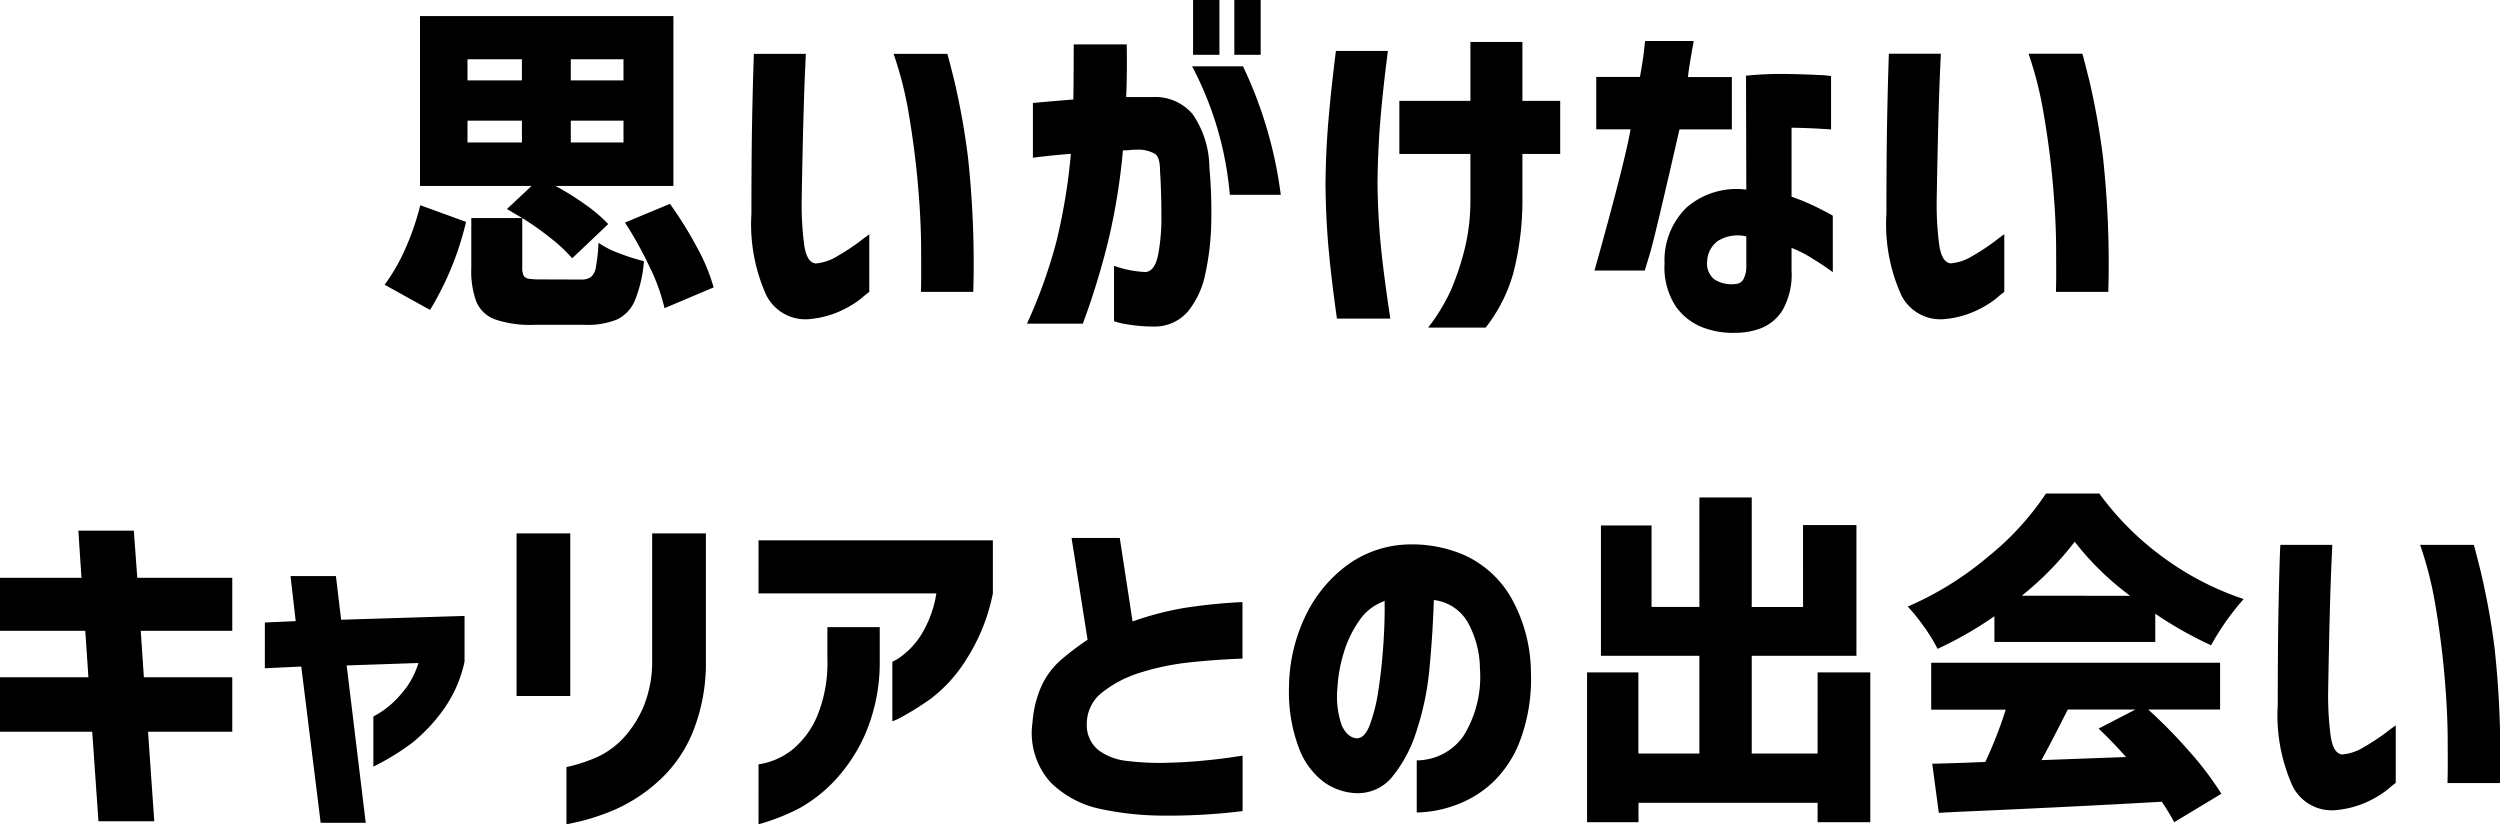<svg xmlns="http://www.w3.org/2000/svg" viewBox="0 0 86.537 28.532"><path d="M-23.742-1.38a5.308,5.308,0,0,0-.72-.678,10.061,10.061,0,0,0-1.008-.714L-26-3.084l.852-.8H-29.01v-5.88h8.772v5.88h-4.08a9.786,9.786,0,0,1,1.044.654,5.2,5.2,0,0,1,.78.666Zm-3.624-6.156h1.884v-.732h-1.884Zm5.4-.732H-23.79v.732h1.824Zm-5.4,2.88h1.884v-.756h-1.884Zm5.4-.756H-23.79v.756h1.824Zm1.608,2.88a13.523,13.523,0,0,1,.936,1.506,6.5,6.5,0,0,1,.576,1.386l-1.7.72a6.507,6.507,0,0,0-.51-1.416,13,13,0,0,0-.858-1.548Zm-9.876,2.8a6.5,6.5,0,0,0,.72-1.254A9.038,9.038,0,0,0-29-3.216l1.584.576A10.465,10.465,0,0,1-28.662.408Zm6.792-.18a.569.569,0,0,0,.354-.09.589.589,0,0,0,.168-.348,6.534,6.534,0,0,0,.09-.834,3.016,3.016,0,0,0,.708.36,7.067,7.067,0,0,0,.864.276A4.6,4.6,0,0,1-21.57.078a1.268,1.268,0,0,1-.618.66A2.7,2.7,0,0,1-23.3.924h-1.764A3.789,3.789,0,0,1-26.406.738a1.119,1.119,0,0,1-.648-.6,3.025,3.025,0,0,1-.18-1.17v-1.74h1.764v1.716a.587.587,0,0,0,.048.276.238.238,0,0,0,.174.108,2.488,2.488,0,0,0,.414.024Zm5.988-7.812h1.8q0,.024-.024.534t-.048,1.3q-.024.792-.042,1.662t-.03,1.6a10.546,10.546,0,0,0,.09,1.536q.09.588.39.624a1.687,1.687,0,0,0,.762-.258,7.181,7.181,0,0,0,.75-.492q.324-.246.348-.258V-.216a2.841,2.841,0,0,0-.258.21,3.416,3.416,0,0,1-.7.432A3.248,3.248,0,0,1-15.474.72a1.512,1.512,0,0,1-1.554-.834,5.962,5.962,0,0,1-.51-2.8q0-.768.006-1.71t.024-1.812q.018-.87.036-1.434T-17.454-8.46Zm4.836,0h1.86q.012,0,.252.966A25.581,25.581,0,0,1-10.044-4.9,34.184,34.184,0,0,1-9.858-.216H-11.67q0-.024.006-.282t0-1.266q-.006-1.008-.114-2.208t-.306-2.37A12.685,12.685,0,0,0-12.618-8.46Zm4.824,3.6v-1.9q.792-.072,1.4-.12.012-.852.012-1.908h1.836Q-4.53-7.74-4.566-6.96h.912a1.7,1.7,0,0,1,1.386.588,3.285,3.285,0,0,1,.582,1.848A16.94,16.94,0,0,1-1.62-2.652a9.132,9.132,0,0,1-.2,1.782A3.018,3.018,0,0,1-2.424.456a1.519,1.519,0,0,1-1.17.528A5.774,5.774,0,0,1-4.608.894,2.453,2.453,0,0,1-4.986.8v-1.92a3.619,3.619,0,0,0,1.1.216q.312-.036.426-.594a6.856,6.856,0,0,0,.114-1.35q0-.792-.048-1.56,0-.456-.168-.582a1.154,1.154,0,0,0-.6-.15,2.148,2.148,0,0,0-.246.012,2.414,2.414,0,0,1-.27.012,21.952,21.952,0,0,1-.5,3.1,26.128,26.128,0,0,1-.888,2.9H-8a17.63,17.63,0,0,0,1.02-2.844,20.5,20.5,0,0,0,.5-3.036q-.588.048-.942.09T-7.794-4.86Zm5.508-3.168H-.522A14.649,14.649,0,0,1,.786-3.576H-.978A11.61,11.61,0,0,0-2.286-8.028Zm.036-.4v-1.9h.912v1.9Zm1.428,0v-1.9H.09v1.9Zm3.516-.132h1.8q-.18,1.392-.264,2.43T4.134-4q.012,1.164.12,2.232T4.578.708H2.73Q2.538-.648,2.442-1.7t-.108-2.25q.012-1.14.1-2.184T2.694-8.556ZM7.35-4.992H4.89V-6.828H7.35v-2.04h1.8v2.04h1.308v1.836H9.15v1.668a10.044,10.044,0,0,1-.324,2.49A5.476,5.476,0,0,1,7.878,1.02H5.886A6.606,6.606,0,0,0,6.654-.228a9.456,9.456,0,0,0,.468-1.356A7.034,7.034,0,0,0,7.35-3.348Zm5.544-.852H11.706V-7.656h1.512q.1-.54.138-.888T13.4-8.9h1.68q-.168.912-.2,1.248H16.4v1.812H14.586q-.852,3.732-1.026,4.308l-.174.576h-1.74Q12.69-4.68,12.894-5.844ZM16.9-3.756,16.89-7.7a12.075,12.075,0,0,1,1.4-.06q.666.012,1.1.036a3.517,3.517,0,0,1,.444.036v1.848l-.39-.024q-.378-.024-.978-.036v2.388a7.977,7.977,0,0,1,.972.414q.432.222.456.246V-.9l-.222-.156q-.222-.156-.558-.36a4.077,4.077,0,0,0-.648-.324v.78A2.506,2.506,0,0,1,18.156.414a1.54,1.54,0,0,1-.738.624,2.477,2.477,0,0,1-.876.162,2.919,2.919,0,0,1-1.134-.18A2.041,2.041,0,0,1,14.46.288,2.466,2.466,0,0,1,14.07-1.2a2.561,2.561,0,0,1,.762-1.938A2.648,2.648,0,0,1,16.9-3.756Zm-.36,3.264a.315.315,0,0,0,.27-.18.941.941,0,0,0,.09-.444v-1.02a1.294,1.294,0,0,0-.984.156.921.921,0,0,0-.372.7.7.7,0,0,0,.258.636A1.1,1.1,0,0,0,16.542-.492ZM21.834-8.46h1.8q0,.024-.024.534t-.048,1.3q-.024.792-.042,1.662t-.03,1.6a10.546,10.546,0,0,0,.09,1.536q.09.588.39.624a1.687,1.687,0,0,0,.762-.258,7.181,7.181,0,0,0,.75-.492q.324-.246.348-.258V-.216a2.841,2.841,0,0,0-.258.21,3.416,3.416,0,0,1-.7.432A3.248,3.248,0,0,1,23.814.72,1.512,1.512,0,0,1,22.26-.114a5.962,5.962,0,0,1-.51-2.8q0-.768.006-1.71t.024-1.812q.018-.87.036-1.434T21.834-8.46Zm4.836,0h1.86q.012,0,.252.966A25.582,25.582,0,0,1,29.244-4.9,34.184,34.184,0,0,1,29.43-.216H27.618q0-.024.006-.282t0-1.266q-.006-1.008-.114-2.208T27.2-6.342A12.685,12.685,0,0,0,26.67-8.46ZM-43.548,15.008V13.124h3.06l-.108-1.608h-2.952V9.68h2.82l-.108-1.632h1.92l.12,1.632h3.288v1.836h-3.168l.108,1.608h3.06v1.884h-2.916l.216,3.1H-40.14l-.216-3.1Zm10.428-2.256-1.26.06V11.228l1.068-.048-.18-1.56h1.572l.18,1.512L-27.468,11v1.584a4.436,4.436,0,0,1-.768,1.71,5.815,5.815,0,0,1-1.074,1.122,8.539,8.539,0,0,1-1.314.8V14.48a3.086,3.086,0,0,0,.666-.468,3.939,3.939,0,0,0,.51-.582,2.907,2.907,0,0,0,.384-.8l-2.484.084.66,5.448h-1.56Zm9.18,5.46v-1.98a5.608,5.608,0,0,0,1.08-.354A2.929,2.929,0,0,0-22,15.26a3.737,3.737,0,0,0,.708-1.074,4.067,4.067,0,0,0,.318-1.65V8.144h1.86v4.392a6.372,6.372,0,0,1-.48,2.55,4.657,4.657,0,0,1-1.236,1.7,5.61,5.61,0,0,1-1.458.93,7.856,7.856,0,0,1-1.158.39Q-23.916,18.212-23.94,18.212Zm-1.728-4.44V8.144h1.86v5.628Zm14.532-3.552h-6.156V8.384H-9.18V10.22a6.609,6.609,0,0,1-.912,2.274,5.045,5.045,0,0,1-1.224,1.362,9.525,9.525,0,0,1-.966.612,2.1,2.1,0,0,1-.378.18V12.584a1.468,1.468,0,0,0,.306-.18,2.769,2.769,0,0,0,.66-.7A3.839,3.839,0,0,0-11.136,10.22Zm-6.156,7.992V16.136a2.154,2.154,0,0,0,.39-.09,2.4,2.4,0,0,0,.828-.456,3.027,3.027,0,0,0,.8-1.092,4.823,4.823,0,0,0,.366-2.01v-1.1h1.812V12.56a6.282,6.282,0,0,1-.48,2.478,5.749,5.749,0,0,1-1.062,1.644,5.094,5.094,0,0,1-1.212.96A7.121,7.121,0,0,1-17.292,18.212ZM-.54,10.52v1.956q-1.116.048-1.932.144a8.711,8.711,0,0,0-1.584.336,4.032,4.032,0,0,0-1.314.672,1.37,1.37,0,0,0-.558,1.092,1.11,1.11,0,0,0,.408.93,2,2,0,0,0,.954.366,9.447,9.447,0,0,0,1.206.072q.756-.012,1.392-.072t1.032-.12l.4-.06v1.92a20.828,20.828,0,0,1-2.784.156,10.453,10.453,0,0,1-2.154-.234,3.453,3.453,0,0,1-1.71-.918,2.557,2.557,0,0,1-.624-2.076,3.746,3.746,0,0,1,.33-1.3,2.715,2.715,0,0,1,.7-.9,10.047,10.047,0,0,1,.876-.66L-6.456,8.3h1.668l.444,2.892a10.608,10.608,0,0,1,1.824-.474A19.221,19.221,0,0,1-.54,10.52Zm0,0v1.956q-1.116.048-1.932.144a8.711,8.711,0,0,0-1.584.336,4.032,4.032,0,0,0-1.314.672,1.37,1.37,0,0,0-.558,1.092,1.11,1.11,0,0,0,.408.93,2,2,0,0,0,.954.366,9.447,9.447,0,0,0,1.206.072q.756-.012,1.392-.072t1.032-.12l.4-.06v1.92a20.828,20.828,0,0,1-2.784.156,10.453,10.453,0,0,1-2.154-.234,3.453,3.453,0,0,1-1.71-.918,2.557,2.557,0,0,1-.624-2.076,3.746,3.746,0,0,1,.33-1.3,2.715,2.715,0,0,1,.7-.9,10.047,10.047,0,0,1,.876-.66L-6.456,8.3h1.668l.444,2.892a10.608,10.608,0,0,1,1.824-.474A19.221,19.221,0,0,1-.54,10.52Zm3.948,4.716q.276.012.462-.468a5.945,5.945,0,0,0,.3-1.23q.114-.75.168-1.566t.042-1.488a1.762,1.762,0,0,0-.882.684,3.856,3.856,0,0,0-.54,1.134,4.949,4.949,0,0,0-.21,1.182A3.032,3.032,0,0,0,2.9,14.8Q3.1,15.212,3.408,15.236ZM7.68,12.824a3.375,3.375,0,0,0-.42-1.6,1.562,1.562,0,0,0-1.176-.774q-.036,1.164-.15,2.352a9.727,9.727,0,0,1-.45,2.184,4.747,4.747,0,0,1-.84,1.584,1.536,1.536,0,0,1-1.272.564A2.06,2.06,0,0,1,2.3,16.766a2.59,2.59,0,0,1-.864-1.134,5.48,5.48,0,0,1-.366-2.148,5.812,5.812,0,0,1,.54-2.418,4.727,4.727,0,0,1,1.38-1.752A3.746,3.746,0,0,1,4.944,8.54a4.577,4.577,0,0,1,2.166.342,3.568,3.568,0,0,1,1.626,1.446,5.319,5.319,0,0,1,.708,2.6A6.121,6.121,0,0,1,9.09,15.26a3.905,3.905,0,0,1-.984,1.518,3.759,3.759,0,0,1-1.314.786,4.068,4.068,0,0,1-1.3.24V16A1.984,1.984,0,0,0,7.1,15.17,3.873,3.873,0,0,0,7.68,12.824Zm11.688.132h1.824V18.14H19.368v-.672h-6.2v.672H11.388V12.956h1.776v2.808h2.112V12.38H11.868V7.868H13.62v2.82h1.656V6.9h1.812v3.792h1.776V7.856h1.848V12.38H17.088v3.384h2.28Zm6.12-1.944A13.119,13.119,0,0,1,23.52,12.14a5.434,5.434,0,0,0-.462-.756,6.31,6.31,0,0,0-.57-.708,11.153,11.153,0,0,0,2.784-1.728,9.712,9.712,0,0,0,2-2.184h1.848A10.067,10.067,0,0,0,31.368,9a10.08,10.08,0,0,0,2.748,1.416,8.874,8.874,0,0,0-1.128,1.6,13.323,13.323,0,0,1-1.932-1.092V11.9H25.488Zm4.7-.708a9.757,9.757,0,0,1-1.92-1.872A10.846,10.846,0,0,1,26.436,10.3Zm.624,3.936a17.409,17.409,0,0,1,1.446,1.476,10.936,10.936,0,0,1,1.086,1.44l-1.632.984a7.385,7.385,0,0,0-.432-.708q-3.144.18-7.032.348l-.684.036-.228-1.7q1-.024,1.476-.048l.36-.012a14.442,14.442,0,0,0,.708-1.812H23.3V12.62h10v1.62Zm-2.784,0q-.612,1.212-.912,1.752l2.928-.108q-.468-.528-.948-.984l1.272-.66Zm7.356-5.7h1.8q0,.024-.024.534t-.048,1.3q-.024.792-.042,1.662t-.03,1.6a10.546,10.546,0,0,0,.09,1.536q.09.588.39.624a1.687,1.687,0,0,0,.762-.258,7.181,7.181,0,0,0,.75-.492q.324-.246.348-.258v1.992a2.841,2.841,0,0,0-.258.21,3.416,3.416,0,0,1-.7.432,3.248,3.248,0,0,1-1.062.294,1.512,1.512,0,0,1-1.554-.834,5.962,5.962,0,0,1-.51-2.8q0-.768.006-1.71t.024-1.812q.018-.87.036-1.434T35.388,8.54Zm4.836,0h1.86q.012,0,.252.966A25.581,25.581,0,0,1,42.8,12.1a34.184,34.184,0,0,1,.186,4.686H41.172q0-.024.006-.282t0-1.266q-.006-1.008-.114-2.208t-.306-2.37A12.685,12.685,0,0,0,40.224,8.54Z" transform="translate(43.548 10.32)"/></svg>